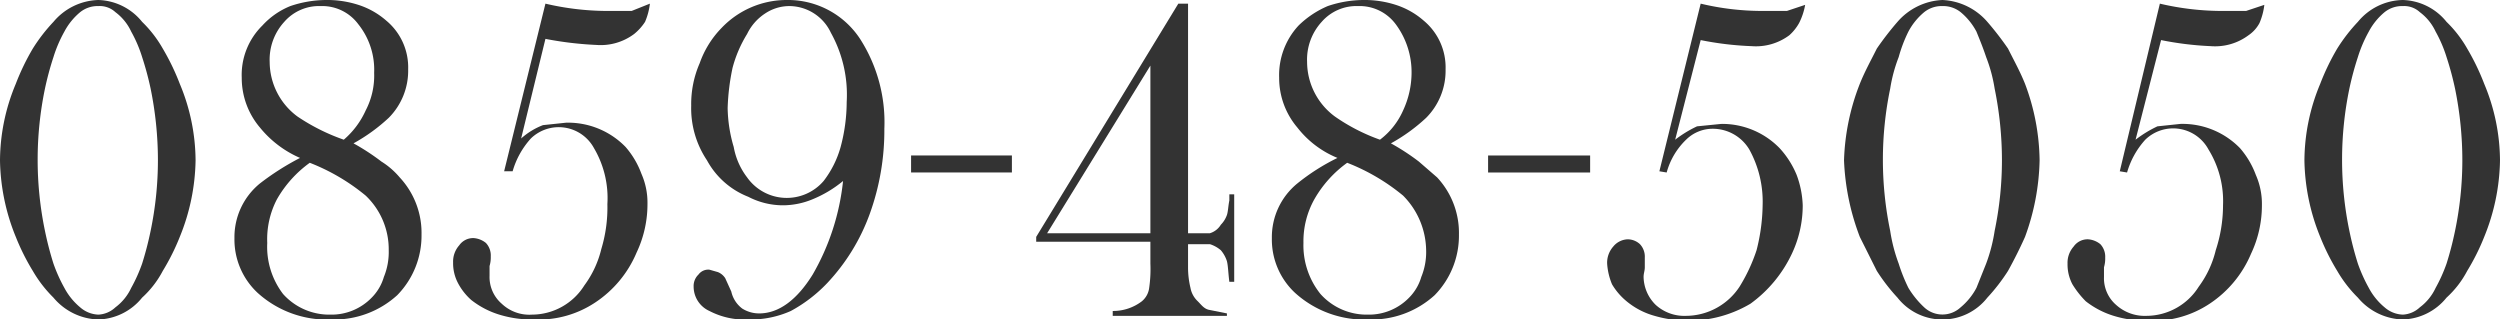 <svg xmlns="http://www.w3.org/2000/svg" viewBox="0 0 205.8 26.3">
  <defs>
    <style>
      .ef89031c-0e0e-4a8c-8106-61aa30a348dc {
        fill: #333;
      }
    </style>
  </defs>
  <g id="b8902956-3544-4a14-a1c3-e61d455174e9" data-name="レイヤー 2">
    <g id="a4262b34-4764-41aa-b8ee-3251b4066062" data-name="レイヤー 1">
      <g>
        <path class="ef89031c-0e0e-4a8c-8106-61aa30a348dc" d="M8.1,0a4.8,4.8,0,0,1,3.6,1.8A9.8,9.8,0,0,1,13.4,4a19.2,19.2,0,0,1,1.4,2.9,16.5,16.5,0,0,1,1.3,6.3,17.3,17.3,0,0,1-1.3,6.3,18.3,18.3,0,0,1-1.4,2.8,8,8,0,0,1-1.7,2.2,4.8,4.8,0,0,1-3.6,1.8,5,5,0,0,1-3.7-1.8,10.5,10.5,0,0,1-1.7-2.2,18.3,18.3,0,0,1-1.4-2.8A17.3,17.3,0,0,1,0,13.2,16.5,16.5,0,0,1,1.3,6.9,19.2,19.2,0,0,1,2.7,4,14,14,0,0,1,4.4,1.8,5,5,0,0,1,8.1,0Zm0,.5A2.3,2.3,0,0,0,6.6,1,5.3,5.3,0,0,0,5.3,2.6a10.9,10.9,0,0,0-.9,2.1,25,25,0,0,0-.7,2.6A28.8,28.8,0,0,0,3.7,19a26.8,26.8,0,0,0,.7,2.7,12.9,12.9,0,0,0,.9,2,5.3,5.3,0,0,0,1.3,1.6,2.4,2.4,0,0,0,1.5.6,2.2,2.2,0,0,0,1.4-.6,4.2,4.2,0,0,0,1.3-1.6,12.9,12.9,0,0,0,.9-2,26.8,26.8,0,0,0,.7-2.7,28.6,28.6,0,0,0,.6-5.8,29.5,29.5,0,0,0-.6-5.9,25,25,0,0,0-.7-2.6,10.9,10.9,0,0,0-.9-2.1A4.2,4.2,0,0,0,9.5,1,1.9,1.9,0,0,0,8.1.5Z"/>
        <path class="ef89031c-0e0e-4a8c-8106-61aa30a348dc" d="M29.1,11.8a18.5,18.5,0,0,1,2.3,1.5,6.4,6.4,0,0,1,1.5,1.3,6.7,6.7,0,0,1,1.8,4.7,7,7,0,0,1-2,5,7.7,7.7,0,0,1-5.4,2,8.5,8.5,0,0,1-6.1-2.2,6,6,0,0,1-1.9-4.5,5.7,5.7,0,0,1,2.1-4.5A21.5,21.5,0,0,1,24.7,13a8.7,8.7,0,0,1-3.3-2.5,6.3,6.3,0,0,1-1.5-4.1,5.7,5.7,0,0,1,1.7-4.3A6.3,6.3,0,0,1,23.9.5,9.3,9.3,0,0,1,26.8,0a8.4,8.4,0,0,1,2.7.4,6.5,6.5,0,0,1,2.3,1.3,5,5,0,0,1,1.8,4,5.5,5.5,0,0,1-1.6,4A14.5,14.5,0,0,1,29.1,11.8Zm-3.6,1.6a9.5,9.5,0,0,0-2.7,3A7.1,7.1,0,0,0,22,20a6.4,6.4,0,0,0,1.3,4.2,5.1,5.1,0,0,0,3.9,1.7,4.6,4.6,0,0,0,3.4-1.4,4,4,0,0,0,1-1.7,5.4,5.4,0,0,0,.4-2.2,6.1,6.1,0,0,0-1.9-4.5A16.8,16.8,0,0,0,25.5,13.4Zm2.8-1.9a6.9,6.9,0,0,0,1.8-2.4A6.2,6.2,0,0,0,30.8,6a6,6,0,0,0-1.3-4A3.7,3.7,0,0,0,26.4.5a3.8,3.8,0,0,0-3,1.3,4.6,4.6,0,0,0-1.2,3.3,5.6,5.6,0,0,0,2.3,4.5A16.6,16.6,0,0,0,28.3,11.5Z"/>
        <path class="ef89031c-0e0e-4a8c-8106-61aa30a348dc" d="M41.5,14.1,44.9.3a22.5,22.5,0,0,0,4.9.6H52L53.5.3a5.4,5.4,0,0,1-.4,1.5,4.3,4.3,0,0,1-.9,1,4.6,4.6,0,0,1-3.1.9,28.7,28.7,0,0,1-4.2-.5l-2,8.2a5.8,5.8,0,0,1,1.8-1.1l1.9-.2a6.6,6.6,0,0,1,4.9,2,7.1,7.1,0,0,1,1.3,2.2,5.9,5.9,0,0,1,.5,2.5,9.3,9.3,0,0,1-.9,4A9.2,9.2,0,0,1,49,24.9a8.4,8.4,0,0,1-5,1.4,9.2,9.2,0,0,1-2.9-.4,7.1,7.1,0,0,1-2.3-1.2,4.9,4.9,0,0,1-1.1-1.4,3.5,3.5,0,0,1-.4-1.7,2,2,0,0,1,.5-1.4,1.4,1.4,0,0,1,1.2-.6,1.8,1.8,0,0,1,1,.4,1.5,1.5,0,0,1,.4,1.1,2.5,2.5,0,0,1-.1.8v.8a2.9,2.9,0,0,0,1,2.3,3.3,3.3,0,0,0,2.5.9,5.1,5.1,0,0,0,4.3-2.4,8.3,8.3,0,0,0,1.4-3,11.8,11.8,0,0,0,.5-3.7,8.1,8.1,0,0,0-1.1-4.6,3.3,3.3,0,0,0-5.2-.8,6.8,6.8,0,0,0-1.5,2.7Z"/>
        <path class="ef89031c-0e0e-4a8c-8106-61aa30a348dc" d="M69.4,14.9a9.7,9.7,0,0,1-2.5,1.5,6.4,6.4,0,0,1-2.4.5,6.2,6.2,0,0,1-2.9-.7,6.6,6.6,0,0,1-3.4-3,7.7,7.7,0,0,1-1.3-4.5,8.4,8.4,0,0,1,.7-3.5,7.9,7.9,0,0,1,1.8-2.9A7.4,7.4,0,0,1,64.8,0a7.1,7.1,0,0,1,6,3.2,12.7,12.7,0,0,1,2,7.4,20.2,20.2,0,0,1-1.2,7,16.5,16.5,0,0,1-3.5,5.7,12,12,0,0,1-3,2.3,8.1,8.1,0,0,1-3.5.7,6.3,6.3,0,0,1-3.2-.7,2.2,2.2,0,0,1-1.3-2,1.3,1.3,0,0,1,.4-1,1,1,0,0,1,.9-.4l.7.2a1.3,1.3,0,0,1,.6.5l.5,1.1a2.4,2.4,0,0,0,.9,1.4,2.6,2.6,0,0,0,1.4.4c1.6,0,3.1-1.1,4.4-3.2A19.4,19.4,0,0,0,69.4,14.9Zm.3-6.5a10.5,10.5,0,0,0-1.3-5.7A3.8,3.8,0,0,0,65,.5a3.6,3.6,0,0,0-2,.6,4.2,4.2,0,0,0-1.5,1.7,10.3,10.3,0,0,0-1.2,2.8,18.6,18.6,0,0,0-.4,3.3,11.9,11.9,0,0,0,.5,3.2,5.8,5.8,0,0,0,1.1,2.5,4,4,0,0,0,6.3.3,8.2,8.2,0,0,0,1.4-2.8A14.4,14.4,0,0,0,69.7,8.4Z"/>
        <path class="ef89031c-0e0e-4a8c-8106-61aa30a348dc" d="M75,12.8h8.3v1.4H75Z"/>
        <path class="ef89031c-0e0e-4a8c-8106-61aa30a348dc" d="M94.7,19.9H85.3v-.4L97,.3h.8V19.2h1.8a1.6,1.6,0,0,0,.9-.7,2.2,2.2,0,0,0,.5-.8c.1-.3.1-.7.2-1.2v-.5h.4v7.2h-.4c-.1-.8-.1-1.3-.2-1.7a2.6,2.6,0,0,0-.5-.9,2.6,2.6,0,0,0-.9-.5H97.8v1.9a7.2,7.2,0,0,0,.2,1.7,2,2,0,0,0,.6,1.1c.3.3.5.6.9.7l1.5.3V26H91.6v-.4a3.9,3.9,0,0,0,2.4-.8,1.7,1.7,0,0,0,.6-1.1,10.9,10.9,0,0,0,.1-2Zm0-.7V5.4L86.2,19.2Z"/>
        <path class="ef89031c-0e0e-4a8c-8106-61aa30a348dc" d="M114.5,11.8a18.5,18.5,0,0,1,2.3,1.5l1.5,1.3a6.7,6.7,0,0,1,1.8,4.7,7,7,0,0,1-2,5,7.7,7.7,0,0,1-5.4,2,8.5,8.5,0,0,1-6.1-2.2,6,6,0,0,1-1.9-4.5,5.7,5.7,0,0,1,2.1-4.5,17.4,17.4,0,0,1,3.3-2.1,8,8,0,0,1-3.3-2.5,6.3,6.3,0,0,1-1.5-4.1,6,6,0,0,1,1.6-4.3A7.8,7.8,0,0,1,109.3.5a9.3,9.3,0,0,1,2.9-.5,8.4,8.4,0,0,1,2.7.4,6.5,6.5,0,0,1,2.3,1.3,5,5,0,0,1,1.8,4,5.5,5.5,0,0,1-1.6,4A14.5,14.5,0,0,1,114.5,11.8Zm-3.6,1.6a9.5,9.5,0,0,0-2.7,3,7.1,7.1,0,0,0-.9,3.6,6.4,6.4,0,0,0,1.4,4.2,5.1,5.1,0,0,0,3.9,1.7,4.6,4.6,0,0,0,3.4-1.4,4,4,0,0,0,1-1.7,5.4,5.4,0,0,0,.4-2.2,6.5,6.5,0,0,0-1.9-4.5A16.8,16.8,0,0,0,110.9,13.4Zm2.7-1.9a6.1,6.1,0,0,0,1.9-2.4,7.4,7.4,0,0,0,.7-3.1,6.6,6.6,0,0,0-1.3-4A3.7,3.7,0,0,0,111.8.5a3.8,3.8,0,0,0-3,1.3,4.6,4.6,0,0,0-1.2,3.3,5.6,5.6,0,0,0,2.3,4.5A15.6,15.6,0,0,0,113.6,11.5Z"/>
        <path class="ef89031c-0e0e-4a8c-8106-61aa30a348dc" d="M122.5,12.8h8.4v1.4h-8.4Z"/>
        <path class="ef89031c-0e0e-4a8c-8106-61aa30a348dc" d="M136.6,14.1,140,.3a21.8,21.8,0,0,0,4.9.6h2.2l1.5-.5a5.3,5.3,0,0,1-.5,1.5,3.9,3.9,0,0,1-.8,1,4.6,4.6,0,0,1-3.1.9,26,26,0,0,1-4.2-.5l-2.1,8.2a9.7,9.7,0,0,1,1.8-1.1l2-.2a6.6,6.6,0,0,1,4.8,2,7.4,7.4,0,0,1,1.4,2.2,7.9,7.9,0,0,1,.5,2.5,9.3,9.3,0,0,1-.9,4,10.7,10.7,0,0,1-3.4,4.1,10,10,0,0,1-7.9,1,6.2,6.2,0,0,1-2.3-1.2,5.3,5.3,0,0,1-1.2-1.4,5.3,5.3,0,0,1-.4-1.7,2,2,0,0,1,.5-1.4,1.6,1.6,0,0,1,1.2-.6,1.5,1.5,0,0,1,1,.4,1.5,1.5,0,0,1,.4,1.1v.8c0,.3-.1.5-.1.8a3.3,3.3,0,0,0,1,2.3,3.5,3.5,0,0,0,2.5.9,5.3,5.3,0,0,0,4.4-2.4,14,14,0,0,0,1.4-3,15.7,15.7,0,0,0,.5-3.7,8.9,8.9,0,0,0-1.1-4.6,3.5,3.5,0,0,0-3-1.7,3.1,3.1,0,0,0-2.2.9,5.9,5.9,0,0,0-1.6,2.7Z"/>
        <path class="ef89031c-0e0e-4a8c-8106-61aa30a348dc" d="M159.9,0a5.2,5.2,0,0,1,3.7,1.8A24.6,24.6,0,0,1,165.3,4c.5,1,1,1.9,1.4,2.9a18.4,18.4,0,0,1,1.2,6.3,19.3,19.3,0,0,1-1.2,6.3c-.4.9-.9,1.9-1.4,2.8a15.4,15.4,0,0,1-1.7,2.2,4.7,4.7,0,0,1-7.4,0,15.4,15.4,0,0,1-1.7-2.2l-1.4-2.8a19.7,19.7,0,0,1-1.3-6.3,18.7,18.7,0,0,1,1.3-6.3c.4-1,.9-1.9,1.4-2.9a24.6,24.6,0,0,1,1.7-2.2A5.2,5.2,0,0,1,159.9,0Zm0,.5a2.3,2.3,0,0,0-1.5.5,5.3,5.3,0,0,0-1.3,1.6,11.7,11.7,0,0,0-.8,2.1,12.5,12.5,0,0,0-.7,2.6,28.8,28.8,0,0,0,0,11.7,13.4,13.4,0,0,0,.7,2.7,13.8,13.8,0,0,0,.8,2,7.5,7.5,0,0,0,1.3,1.6,2.2,2.2,0,0,0,3,0,5.3,5.3,0,0,0,1.3-1.6l.8-2a13.4,13.4,0,0,0,.7-2.7,28.6,28.6,0,0,0,.6-5.8,29.5,29.5,0,0,0-.6-5.9,12.5,12.5,0,0,0-.7-2.6c-.3-.9-.6-1.6-.8-2.1A5.3,5.3,0,0,0,161.4,1,2.3,2.3,0,0,0,159.9.5Z"/>
        <path class="ef89031c-0e0e-4a8c-8106-61aa30a348dc" d="M174.5,14.1,177.8.3a22.5,22.5,0,0,0,4.9.6h2.2l1.5-.5a5.4,5.4,0,0,1-.4,1.5,2.8,2.8,0,0,1-.9,1,4.6,4.6,0,0,1-3.1.9,26.3,26.3,0,0,1-4.1-.5l-2.1,8.2a9.7,9.7,0,0,1,1.8-1.1l1.9-.2a6.6,6.6,0,0,1,4.9,2,7.1,7.1,0,0,1,1.3,2.2,5.9,5.9,0,0,1,.5,2.5,9.3,9.3,0,0,1-.9,4,9.2,9.2,0,0,1-3.4,4.1,8.4,8.4,0,0,1-5,1.4,9.2,9.2,0,0,1-2.9-.4,7.1,7.1,0,0,1-2.3-1.2,7.6,7.6,0,0,1-1.1-1.4,3.5,3.5,0,0,1-.4-1.7,2,2,0,0,1,.5-1.4,1.4,1.4,0,0,1,1.2-.6,1.8,1.8,0,0,1,1,.4,1.5,1.5,0,0,1,.4,1.1,2.5,2.5,0,0,1-.1.8v.8a2.9,2.9,0,0,0,1,2.3,3.5,3.5,0,0,0,2.5.9,5.1,5.1,0,0,0,4.3-2.4,8.3,8.3,0,0,0,1.4-3,11.9,11.9,0,0,0,.6-3.7,8.1,8.1,0,0,0-1.2-4.6,3.3,3.3,0,0,0-5.2-.8,6.8,6.8,0,0,0-1.5,2.7Z"/>
        <path class="ef89031c-0e0e-4a8c-8106-61aa30a348dc" d="M197.8,0a4.8,4.8,0,0,1,3.6,1.8A9.8,9.8,0,0,1,203.1,4a19.2,19.2,0,0,1,1.4,2.9,16.5,16.5,0,0,1,1.3,6.3,17.3,17.3,0,0,1-1.3,6.3,18.3,18.3,0,0,1-1.4,2.8,8,8,0,0,1-1.7,2.2,4.8,4.8,0,0,1-3.6,1.8,5,5,0,0,1-3.7-1.8,10.5,10.5,0,0,1-1.7-2.2,18.3,18.3,0,0,1-1.4-2.8,17.3,17.3,0,0,1-1.3-6.3A16.5,16.5,0,0,1,191,6.9,19.2,19.2,0,0,1,192.4,4a14,14,0,0,1,1.7-2.2A4.9,4.9,0,0,1,197.8,0Zm0,.5a2.3,2.3,0,0,0-1.5.5A5.3,5.3,0,0,0,195,2.6a10.9,10.9,0,0,0-.9,2.1,25,25,0,0,0-.7,2.6,28.8,28.8,0,0,0,0,11.7,26.8,26.8,0,0,0,.7,2.7,12.9,12.9,0,0,0,.9,2,5.3,5.3,0,0,0,1.3,1.6,2.4,2.4,0,0,0,1.5.6,2.2,2.2,0,0,0,1.4-.6,4.2,4.2,0,0,0,1.3-1.6,12.9,12.9,0,0,0,.9-2,26.8,26.8,0,0,0,.7-2.7,28.6,28.6,0,0,0,.6-5.8,29.5,29.5,0,0,0-.6-5.9,25,25,0,0,0-.7-2.6,10.9,10.9,0,0,0-.9-2.1A4.2,4.2,0,0,0,199.2,1,1.9,1.9,0,0,0,197.8.5Z"/>
      </g>
    </g>
  </g>
</svg>
